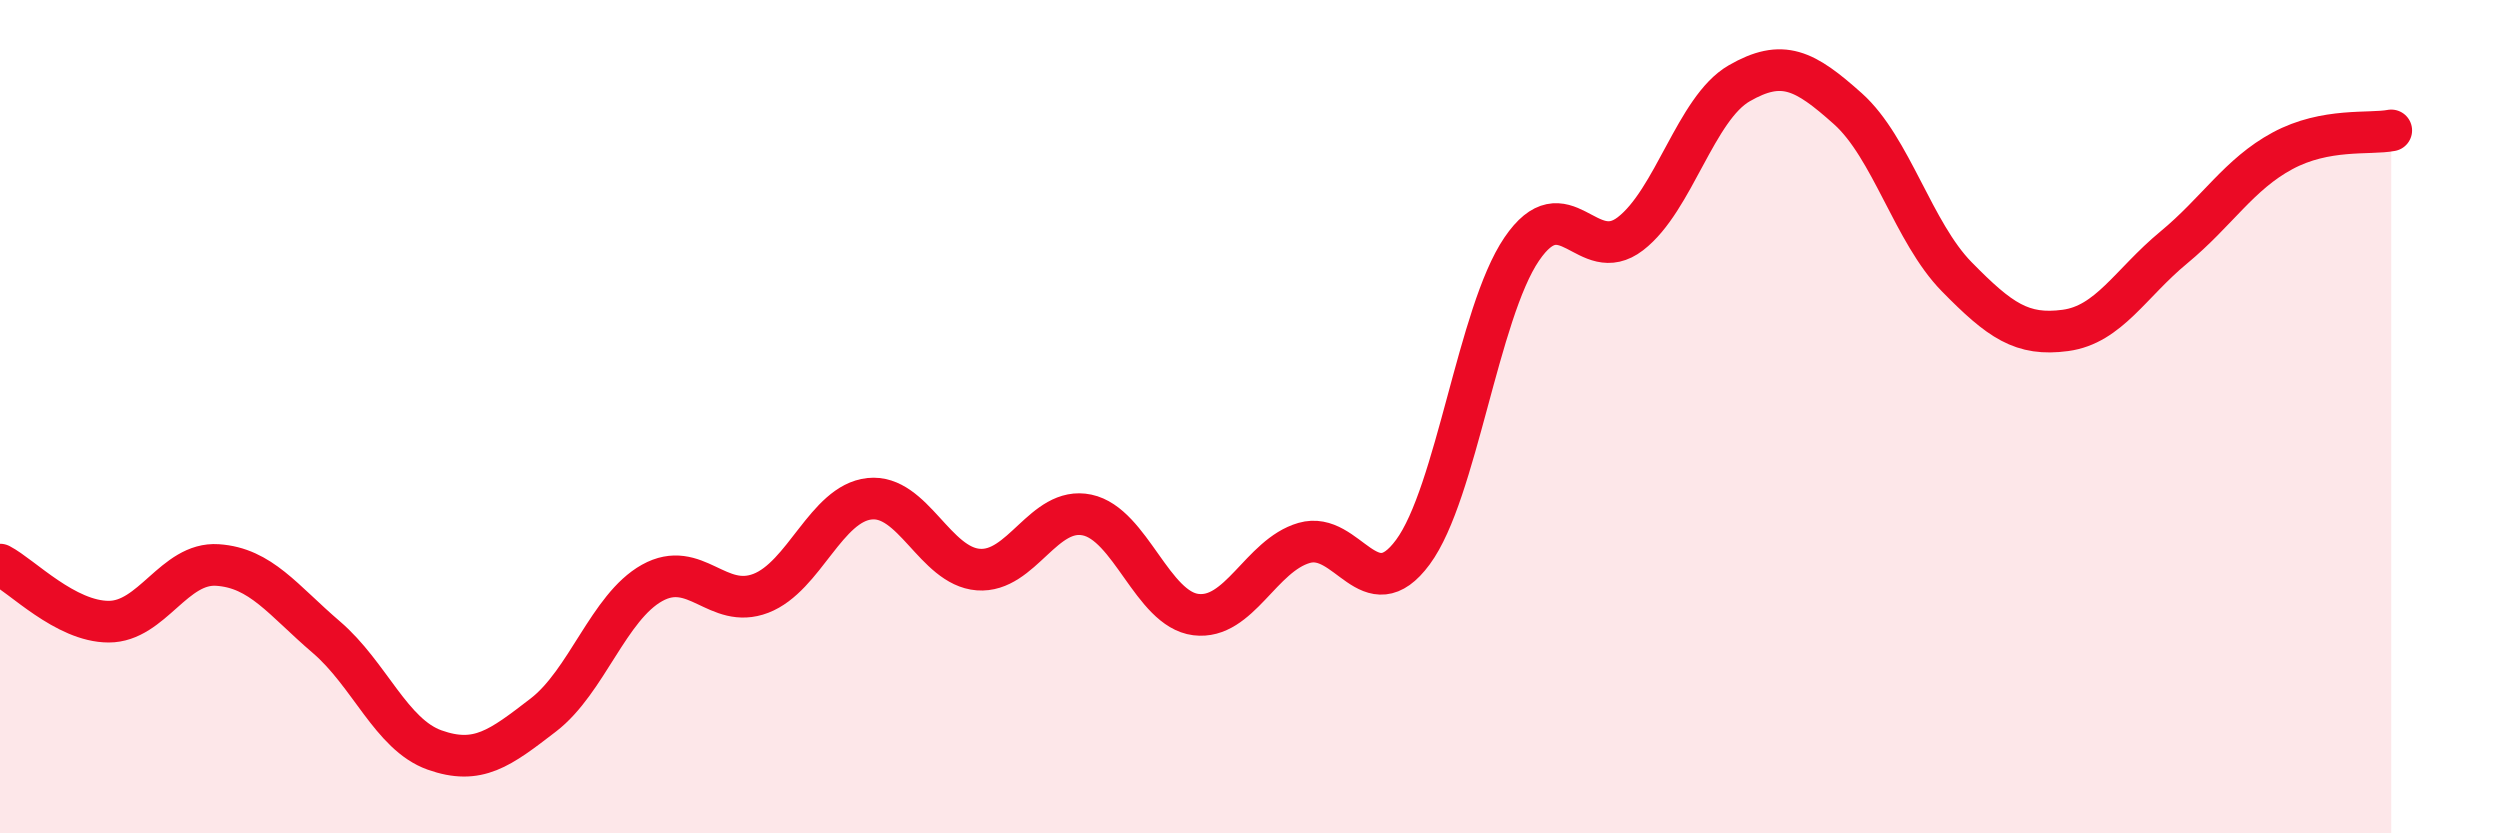 
    <svg width="60" height="20" viewBox="0 0 60 20" xmlns="http://www.w3.org/2000/svg">
      <path
        d="M 0,13.55 C 0.52,13.82 1.57,14.92 2.61,14.92 C 3.65,14.92 4.18,13.49 5.22,13.56 C 6.26,13.63 6.79,14.4 7.83,15.29 C 8.87,16.18 9.39,17.63 10.43,18 C 11.47,18.37 12,17.96 13.04,17.16 C 14.08,16.36 14.61,14.57 15.65,13.99 C 16.69,13.41 17.22,14.64 18.26,14.24 C 19.3,13.84 19.83,12.08 20.87,11.97 C 21.91,11.86 22.44,13.59 23.48,13.67 C 24.52,13.75 25.05,12.14 26.09,12.36 C 27.13,12.58 27.66,14.62 28.7,14.75 C 29.74,14.88 30.26,13.33 31.3,13.03 C 32.34,12.73 32.87,14.66 33.91,13.25 C 34.95,11.84 35.48,7.51 36.52,5.98 C 37.56,4.45 38.09,6.41 39.13,5.61 C 40.17,4.81 40.7,2.6 41.74,2 C 42.78,1.4 43.31,1.68 44.35,2.61 C 45.39,3.54 45.92,5.58 46.96,6.64 C 48,7.7 48.53,8.07 49.57,7.93 C 50.61,7.79 51.13,6.8 52.17,5.94 C 53.21,5.08 53.74,4.18 54.78,3.62 C 55.82,3.06 56.87,3.23 57.39,3.13L57.39 20L0 20Z"
        fill="#EB0A25"
        opacity="0.1"
        stroke-linecap="round"
        stroke-linejoin="round"
      />
      <path
        d="M 0,13.55 C 0.52,13.82 1.57,14.92 2.61,14.92 C 3.65,14.92 4.18,13.49 5.22,13.56 C 6.26,13.63 6.79,14.4 7.83,15.29 C 8.87,16.18 9.39,17.63 10.43,18 C 11.47,18.37 12,17.96 13.04,17.16 C 14.08,16.36 14.61,14.57 15.65,13.99 C 16.69,13.41 17.22,14.64 18.26,14.24 C 19.3,13.84 19.83,12.08 20.87,11.97 C 21.91,11.86 22.44,13.59 23.48,13.67 C 24.52,13.75 25.05,12.14 26.09,12.36 C 27.13,12.58 27.66,14.62 28.7,14.75 C 29.74,14.88 30.26,13.33 31.3,13.03 C 32.34,12.73 32.87,14.66 33.91,13.25 C 34.95,11.84 35.48,7.51 36.52,5.98 C 37.56,4.45 38.09,6.41 39.13,5.61 C 40.17,4.81 40.7,2.6 41.74,2 C 42.78,1.4 43.31,1.68 44.35,2.61 C 45.39,3.54 45.92,5.58 46.96,6.64 C 48,7.7 48.53,8.07 49.57,7.93 C 50.61,7.79 51.13,6.8 52.17,5.94 C 53.21,5.08 53.74,4.18 54.78,3.62 C 55.82,3.06 56.87,3.23 57.39,3.13"
        stroke="#EB0A25"
        stroke-width="1"
        fill="none"
        stroke-linecap="round"
        stroke-linejoin="round"
      />
    </svg>
  